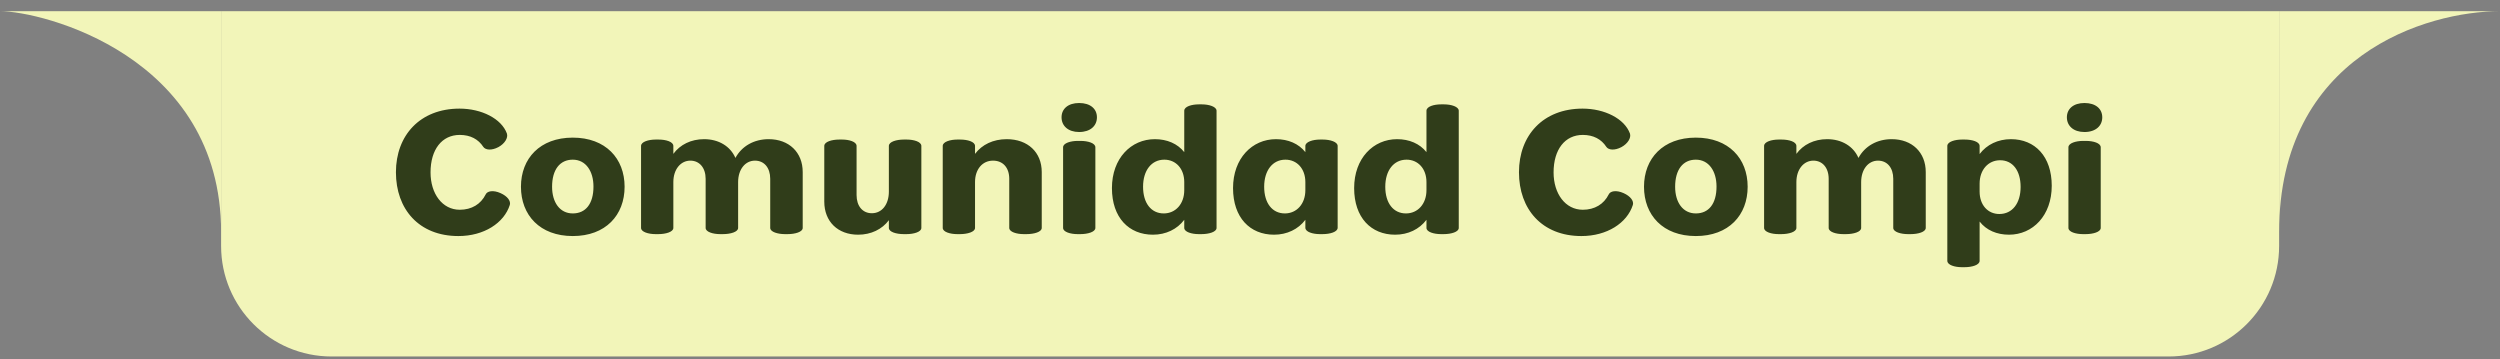 <svg width="181" height="26" viewBox="0 0 181 26" fill="none" xmlns="http://www.w3.org/2000/svg">
<rect x="0" y="0" width="181" height="26" fill="#808080" stroke="none"/>
<g clip-path="url(#clip0_13907_75161)">
<path d="M0.008 0.81C3.008 0.81 16.008 4.01 16.008 16.81L16.008 0.81L0.008 0.81Z" fill="#F2F5B9"/>
<path d="M16.008 0.81H165.008V17.81C165.008 22.228 161.426 25.81 157.008 25.81H24.008C19.59 25.81 16.008 22.228 16.008 17.81V0.81Z" fill="#F2F5B9"/>
<path d="M36.701 9.67C36.799 9.978 36.547 10.398 36.085 10.65C35.581 10.916 35.147 10.86 34.993 10.636C34.629 10.076 34.055 9.768 33.285 9.768C31.997 9.768 31.171 10.818 31.171 12.484C31.171 14.024 32.025 15.186 33.285 15.186C34.153 15.186 34.811 14.78 35.161 14.08C35.273 13.828 35.707 13.744 36.239 13.982C36.743 14.206 36.995 14.556 36.911 14.836C36.491 16.152 35.035 17.09 33.187 17.09C30.331 17.09 28.665 15.144 28.665 12.47C28.665 9.796 30.415 7.864 33.271 7.864C34.867 7.864 36.309 8.592 36.701 9.67ZM41.469 17.09C39.089 17.09 37.717 15.578 37.717 13.52C37.717 11.476 39.089 9.964 41.469 9.964C43.849 9.964 45.221 11.476 45.221 13.52C45.221 15.578 43.849 17.09 41.469 17.09ZM41.469 15.452C42.407 15.452 42.967 14.752 42.967 13.506C42.967 12.386 42.407 11.56 41.469 11.56C40.531 11.56 39.971 12.288 39.971 13.52C39.971 14.654 40.531 15.452 41.469 15.452ZM48.75 16.502C48.75 16.796 48.19 16.95 47.672 16.95H47.448C46.958 16.95 46.412 16.796 46.412 16.502V10.566C46.412 10.258 46.972 10.104 47.462 10.104H47.686C48.204 10.104 48.75 10.258 48.75 10.566V11.14C49.24 10.468 50.038 10.076 50.976 10.076C52.04 10.076 52.88 10.594 53.244 11.434C53.706 10.58 54.588 10.076 55.652 10.076C57.122 10.076 58.116 11.028 58.116 12.456V16.502C58.116 16.796 57.556 16.95 57.038 16.95H56.814C56.324 16.95 55.764 16.796 55.764 16.502V12.946C55.764 12.148 55.33 11.63 54.658 11.63C53.958 11.63 53.44 12.26 53.44 13.184V16.502C53.44 16.796 52.88 16.95 52.348 16.95H52.124C51.634 16.95 51.088 16.796 51.088 16.502V12.946C51.088 12.148 50.64 11.63 49.982 11.63C49.282 11.63 48.75 12.26 48.75 13.184V16.502ZM59.678 10.566C59.678 10.258 60.238 10.104 60.756 10.104H60.98C61.47 10.104 62.016 10.258 62.016 10.566V14.122C62.016 14.92 62.45 15.438 63.122 15.438C63.85 15.438 64.354 14.808 64.354 13.87V10.566C64.354 10.258 64.914 10.104 65.432 10.104H65.656C66.146 10.104 66.706 10.258 66.706 10.566V16.502C66.706 16.796 66.146 16.95 65.642 16.95H65.418C64.9 16.95 64.354 16.796 64.354 16.502V15.942C63.864 16.6 63.066 16.992 62.128 16.992C60.658 16.992 59.678 16.04 59.678 14.598V10.566ZM70.592 16.502C70.592 16.796 70.032 16.95 69.514 16.95H69.29C68.8 16.95 68.254 16.796 68.254 16.502V10.566C68.254 10.258 68.814 10.104 69.304 10.104H69.528C70.046 10.104 70.592 10.258 70.592 10.566V11.14C71.096 10.468 71.908 10.076 72.888 10.076C74.414 10.076 75.422 11.028 75.422 12.456V16.502C75.422 16.796 74.862 16.95 74.33 16.95H74.106C73.616 16.95 73.07 16.796 73.07 16.502V12.946C73.07 12.148 72.622 11.63 71.894 11.63C71.124 11.63 70.592 12.26 70.592 13.184V16.502ZM78.129 9.558C77.332 9.558 76.856 9.11 76.856 8.494C76.856 7.878 77.332 7.458 78.129 7.458C78.942 7.458 79.418 7.878 79.418 8.494C79.418 9.11 78.942 9.558 78.129 9.558ZM79.305 16.502C79.305 16.796 78.746 16.95 78.228 16.95H78.004C77.513 16.95 76.968 16.796 76.968 16.502V10.664C76.968 10.356 77.528 10.202 78.017 10.202H78.242C78.76 10.202 79.305 10.356 79.305 10.664V16.502ZM88.078 16.502C88.078 16.796 87.518 16.95 87 16.95H86.776C86.286 16.95 85.74 16.796 85.74 16.502V15.914C85.222 16.6 84.41 16.992 83.472 16.992C81.736 16.992 80.504 15.76 80.504 13.618C80.504 11.462 81.89 10.076 83.612 10.076C84.494 10.076 85.25 10.398 85.74 11.014V8.018C85.74 7.71 86.286 7.556 86.79 7.556H87.014C87.532 7.556 88.078 7.724 88.078 8.018V16.502ZM84.298 11.56C83.374 11.56 82.758 12.33 82.758 13.52C82.758 14.71 83.346 15.452 84.256 15.452C85.11 15.452 85.74 14.766 85.74 13.772V13.184C85.74 12.204 85.124 11.56 84.298 11.56ZM96.846 16.488C96.846 16.796 96.286 16.95 95.768 16.95H95.544C95.054 16.95 94.508 16.796 94.508 16.488V15.914C93.99 16.6 93.178 16.992 92.24 16.992C90.504 16.992 89.272 15.76 89.272 13.618C89.272 11.462 90.658 10.076 92.38 10.076C93.262 10.076 94.018 10.398 94.508 11.014V10.566C94.508 10.272 95.054 10.104 95.558 10.104H95.782C96.3 10.104 96.846 10.272 96.846 10.566V16.488ZM93.066 11.56C92.142 11.56 91.526 12.33 91.526 13.52C91.526 14.71 92.114 15.452 93.024 15.452C93.878 15.452 94.508 14.766 94.508 13.772V13.184C94.508 12.204 93.892 11.56 93.066 11.56ZM105.614 16.502C105.614 16.796 105.054 16.95 104.536 16.95H104.312C103.822 16.95 103.276 16.796 103.276 16.502V15.914C102.758 16.6 101.946 16.992 101.008 16.992C99.272 16.992 98.04 15.76 98.04 13.618C98.04 11.462 99.426 10.076 101.148 10.076C102.03 10.076 102.786 10.398 103.276 11.014V8.018C103.276 7.71 103.822 7.556 104.326 7.556H104.55C105.068 7.556 105.614 7.724 105.614 8.018V16.502ZM101.834 11.56C100.91 11.56 100.294 12.33 100.294 13.52C100.294 14.71 100.882 15.452 101.792 15.452C102.646 15.452 103.276 14.766 103.276 13.772V13.184C103.276 12.204 102.66 11.56 101.834 11.56ZM118.009 9.67C118.107 9.978 117.855 10.398 117.393 10.65C116.889 10.916 116.455 10.86 116.301 10.636C115.937 10.076 115.363 9.768 114.593 9.768C113.305 9.768 112.479 10.818 112.479 12.484C112.479 14.024 113.333 15.186 114.593 15.186C115.461 15.186 116.119 14.78 116.469 14.08C116.581 13.828 117.015 13.744 117.547 13.982C118.051 14.206 118.303 14.556 118.219 14.836C117.799 16.152 116.343 17.09 114.495 17.09C111.639 17.09 109.973 15.144 109.973 12.47C109.973 9.796 111.723 7.864 114.579 7.864C116.175 7.864 117.617 8.592 118.009 9.67ZM122.778 17.09C120.398 17.09 119.026 15.578 119.026 13.52C119.026 11.476 120.398 9.964 122.778 9.964C125.158 9.964 126.53 11.476 126.53 13.52C126.53 15.578 125.158 17.09 122.778 17.09ZM122.778 15.452C123.716 15.452 124.276 14.752 124.276 13.506C124.276 12.386 123.716 11.56 122.778 11.56C121.84 11.56 121.28 12.288 121.28 13.52C121.28 14.654 121.84 15.452 122.778 15.452ZM130.058 16.502C130.058 16.796 129.498 16.95 128.98 16.95H128.756C128.266 16.95 127.72 16.796 127.72 16.502V10.566C127.72 10.258 128.28 10.104 128.77 10.104H128.994C129.512 10.104 130.058 10.258 130.058 10.566V11.14C130.548 10.468 131.346 10.076 132.284 10.076C133.348 10.076 134.188 10.594 134.552 11.434C135.014 10.58 135.896 10.076 136.96 10.076C138.43 10.076 139.424 11.028 139.424 12.456V16.502C139.424 16.796 138.864 16.95 138.346 16.95H138.122C137.632 16.95 137.072 16.796 137.072 16.502V12.946C137.072 12.148 136.638 11.63 135.966 11.63C135.266 11.63 134.748 12.26 134.748 13.184V16.502C134.748 16.796 134.188 16.95 133.656 16.95H133.432C132.942 16.95 132.396 16.796 132.396 16.502V12.946C132.396 12.148 131.948 11.63 131.29 11.63C130.59 11.63 130.058 12.26 130.058 13.184V16.502ZM143.324 18.882C143.324 19.19 142.764 19.344 142.246 19.344H142.022C141.532 19.344 140.986 19.19 140.986 18.882V10.566C140.986 10.258 141.546 10.104 142.036 10.104H142.26C142.778 10.104 143.324 10.258 143.324 10.566V11.154C143.842 10.468 144.654 10.076 145.592 10.076C147.328 10.076 148.546 11.322 148.546 13.45C148.546 15.606 147.174 16.992 145.452 16.992C144.57 16.992 143.814 16.67 143.324 16.04V18.882ZM144.752 15.494C145.69 15.494 146.292 14.724 146.292 13.534C146.292 12.344 145.718 11.602 144.808 11.602C143.954 11.602 143.324 12.288 143.324 13.296V13.87C143.324 14.85 143.926 15.494 144.752 15.494ZM150.916 9.558C150.118 9.558 149.642 9.11 149.642 8.494C149.642 7.878 150.118 7.458 150.916 7.458C151.728 7.458 152.204 7.878 152.204 8.494C152.204 9.11 151.728 9.558 150.916 9.558ZM152.092 16.502C152.092 16.796 151.532 16.95 151.014 16.95H150.79C150.3 16.95 149.754 16.796 149.754 16.502V10.664C149.754 10.356 150.314 10.202 150.804 10.202H151.028C151.546 10.202 152.092 10.356 152.092 10.664V16.502Z" fill="#303D1A"/>
<path d="M181.008 0.81C175.674 0.81 165.008 4.01 165.008 16.81L165.008 0.81L181.008 0.81Z" fill="#F2F5B9"/>
</g>
<defs>
<clipPath id="clip0_13907_75161">
<path d="M0.008 0.81H181.008V25.81H0.008V0.81Z" fill="white"/>
</clipPath>
</defs>
</svg>

